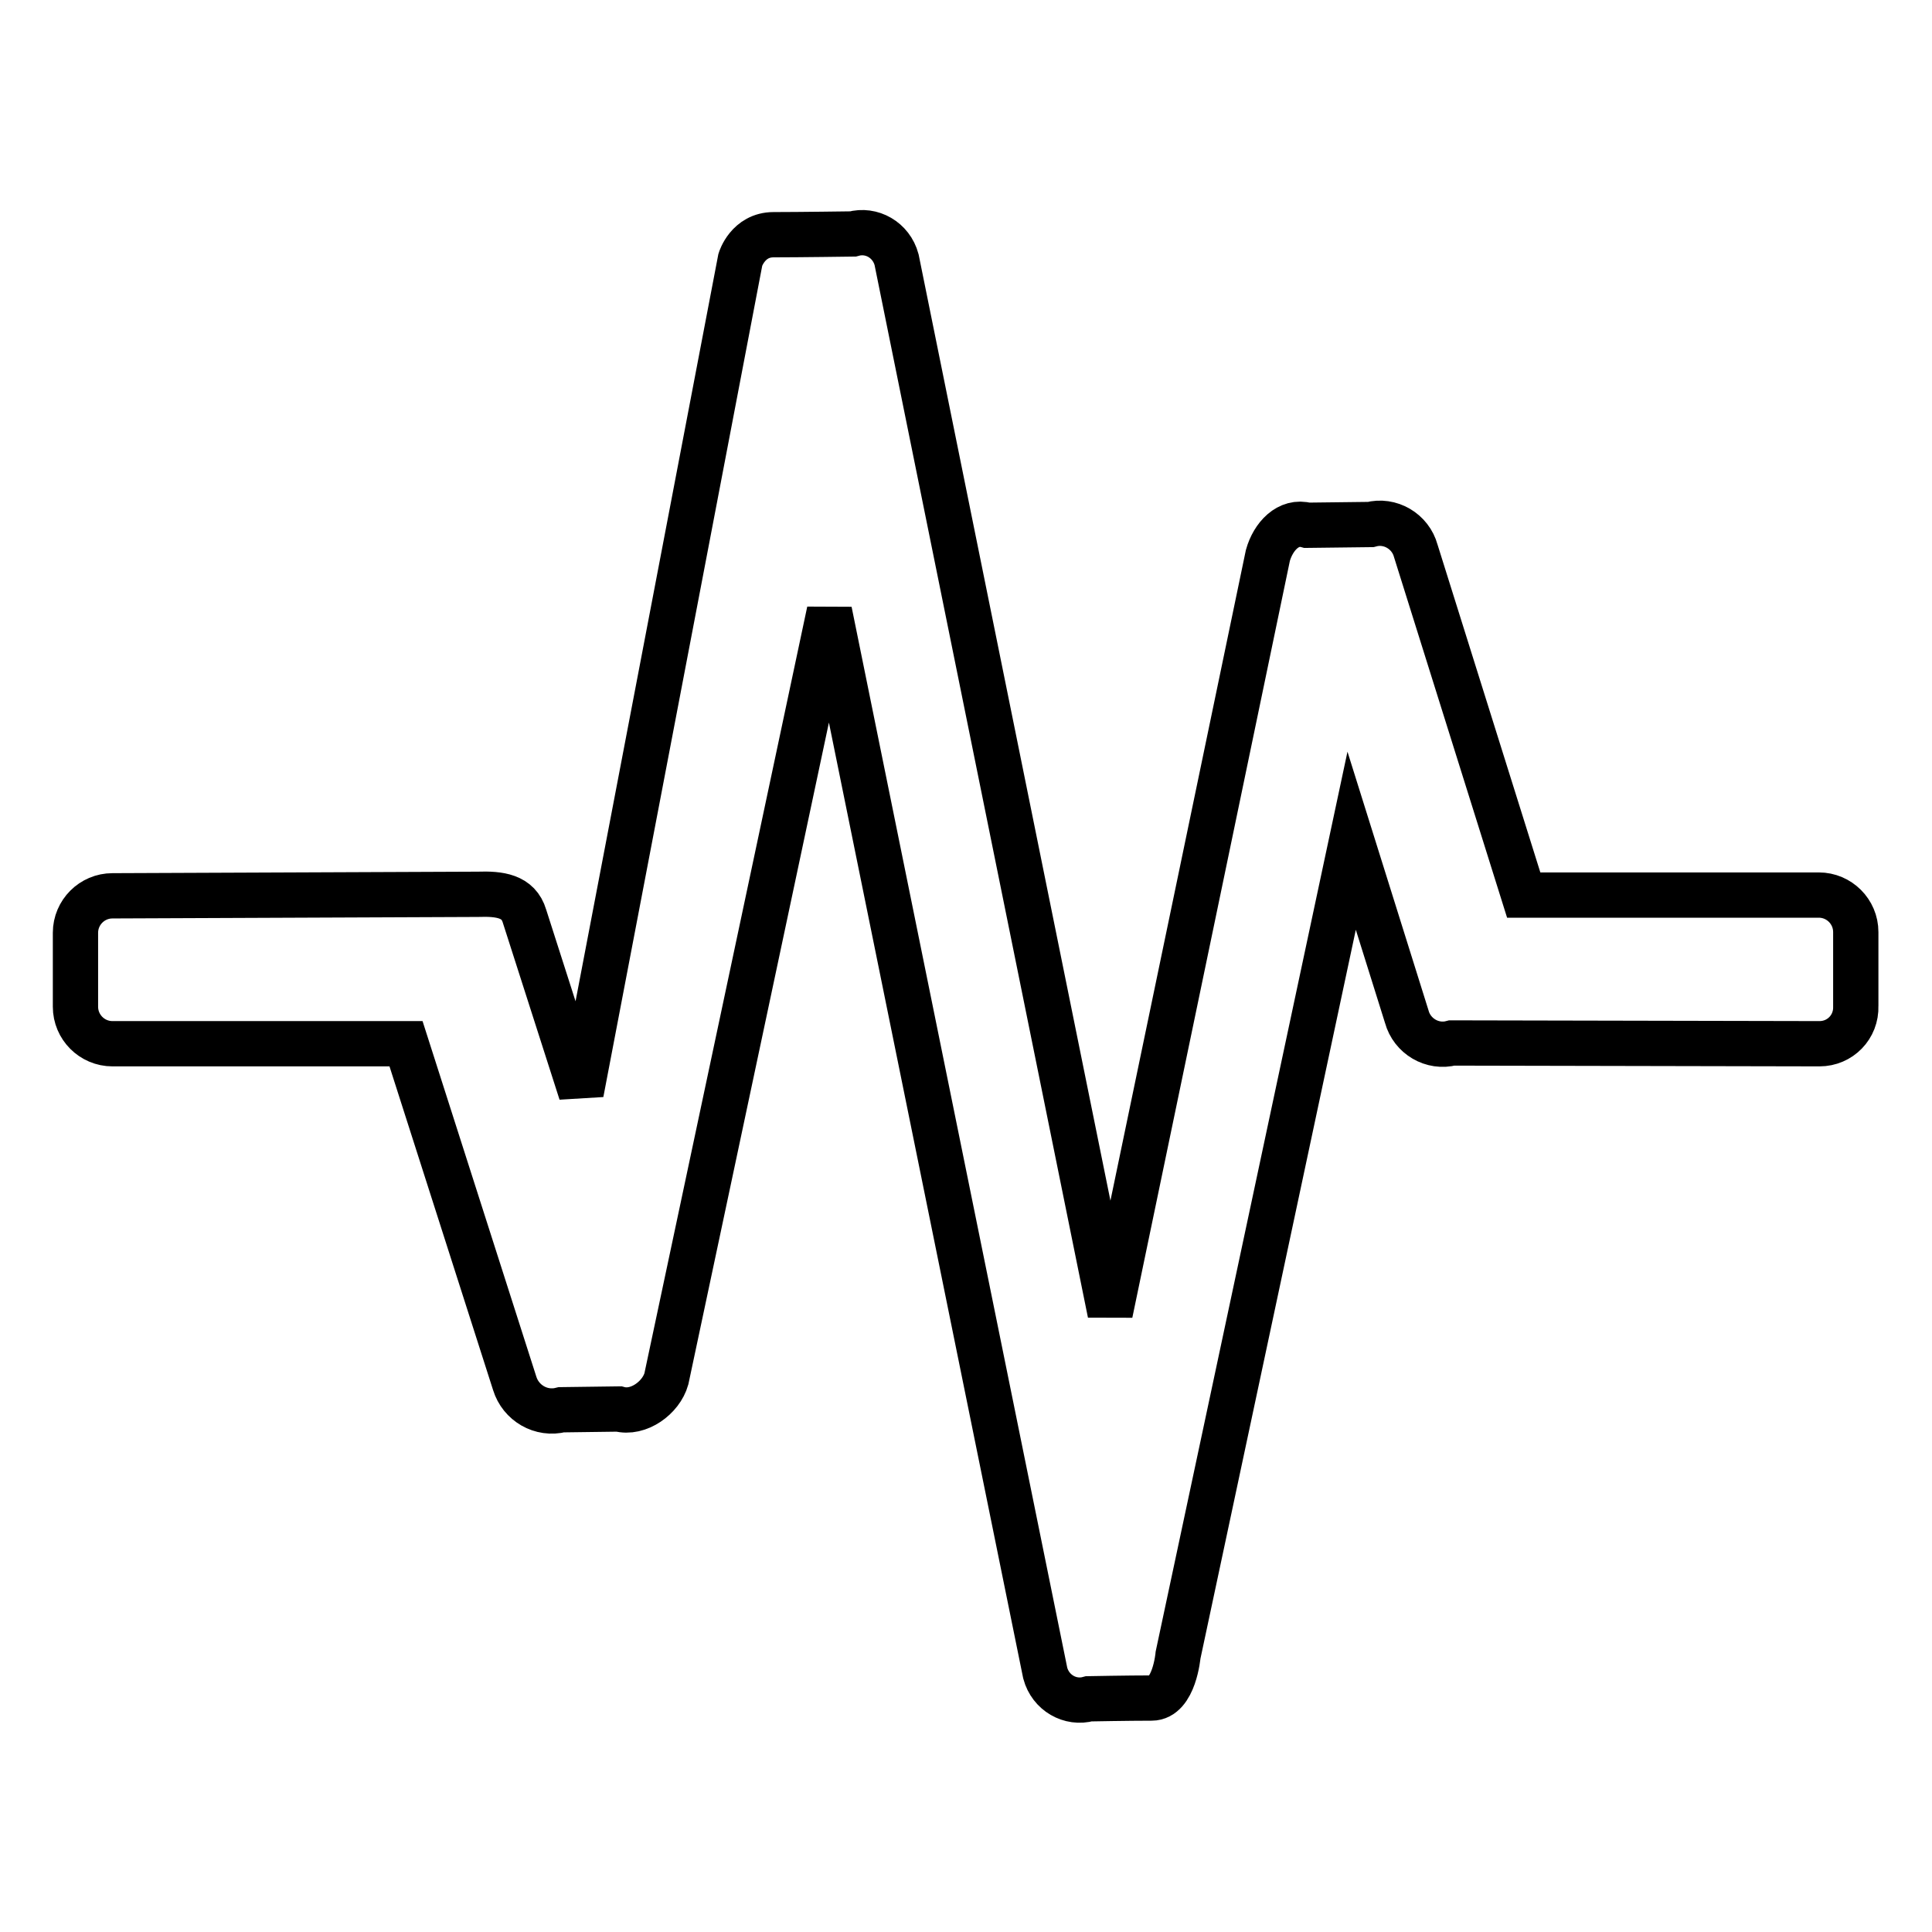 <?xml version="1.0" encoding="utf-8"?>
<!-- Svg Vector Icons : http://www.onlinewebfonts.com/icon -->
<!DOCTYPE svg PUBLIC "-//W3C//DTD SVG 1.1//EN" "http://www.w3.org/Graphics/SVG/1.1/DTD/svg11.dtd">
<svg version="1.1" xmlns="http://www.w3.org/2000/svg" xmlns:xlink="http://www.w3.org/1999/xlink" x="0px" y="0px" viewBox="0 0 256 256" enable-background="new 0 0 256 256" xml:space="preserve">
<g> <path stroke-width="6" fill-opacity="0" stroke="#000000"  d="M241.1,138.3l-48.7-0.1c-2.6,0.7-5.3-0.9-6-3.5l-7.3-23.3l-23,107.9c0,0-0.5,5.7-3.5,5.7s-8.3,0.1-8.3,0.1 c-2.5,0.7-5.1-0.8-5.8-3.4L109.9,81L88.3,182.7c-0.7,2.5-3.7,4.7-6.3,4l-7.6,0.1c-2.7,0.7-5.4-0.9-6.2-3.5l-14.4-45H14.9 c-2.7,0-4.9-2.2-4.9-4.9v-9.8c0-2.7,2.2-4.9,4.9-4.9l48.4-0.2c2.9-0.1,5.4,0.2,6.2,2.9l7.5,23.4L98.1,34.4c0,0,1-3.3,4.4-3.3 c3.4,0,10.5-0.1,10.5-0.1c2.5-0.7,5.1,0.8,5.8,3.4l28.3,139.6L168,73.6c0.7-2.5,2.7-4.7,5.2-4l8.4-0.1c2.6-0.7,5.3,0.9,6,3.5 l14.3,45.6h39.1c2.7,0,4.9,2.2,4.9,4.9v9.8C246,136.1,243.8,138.3,241.1,138.3z"/></g>
</svg>